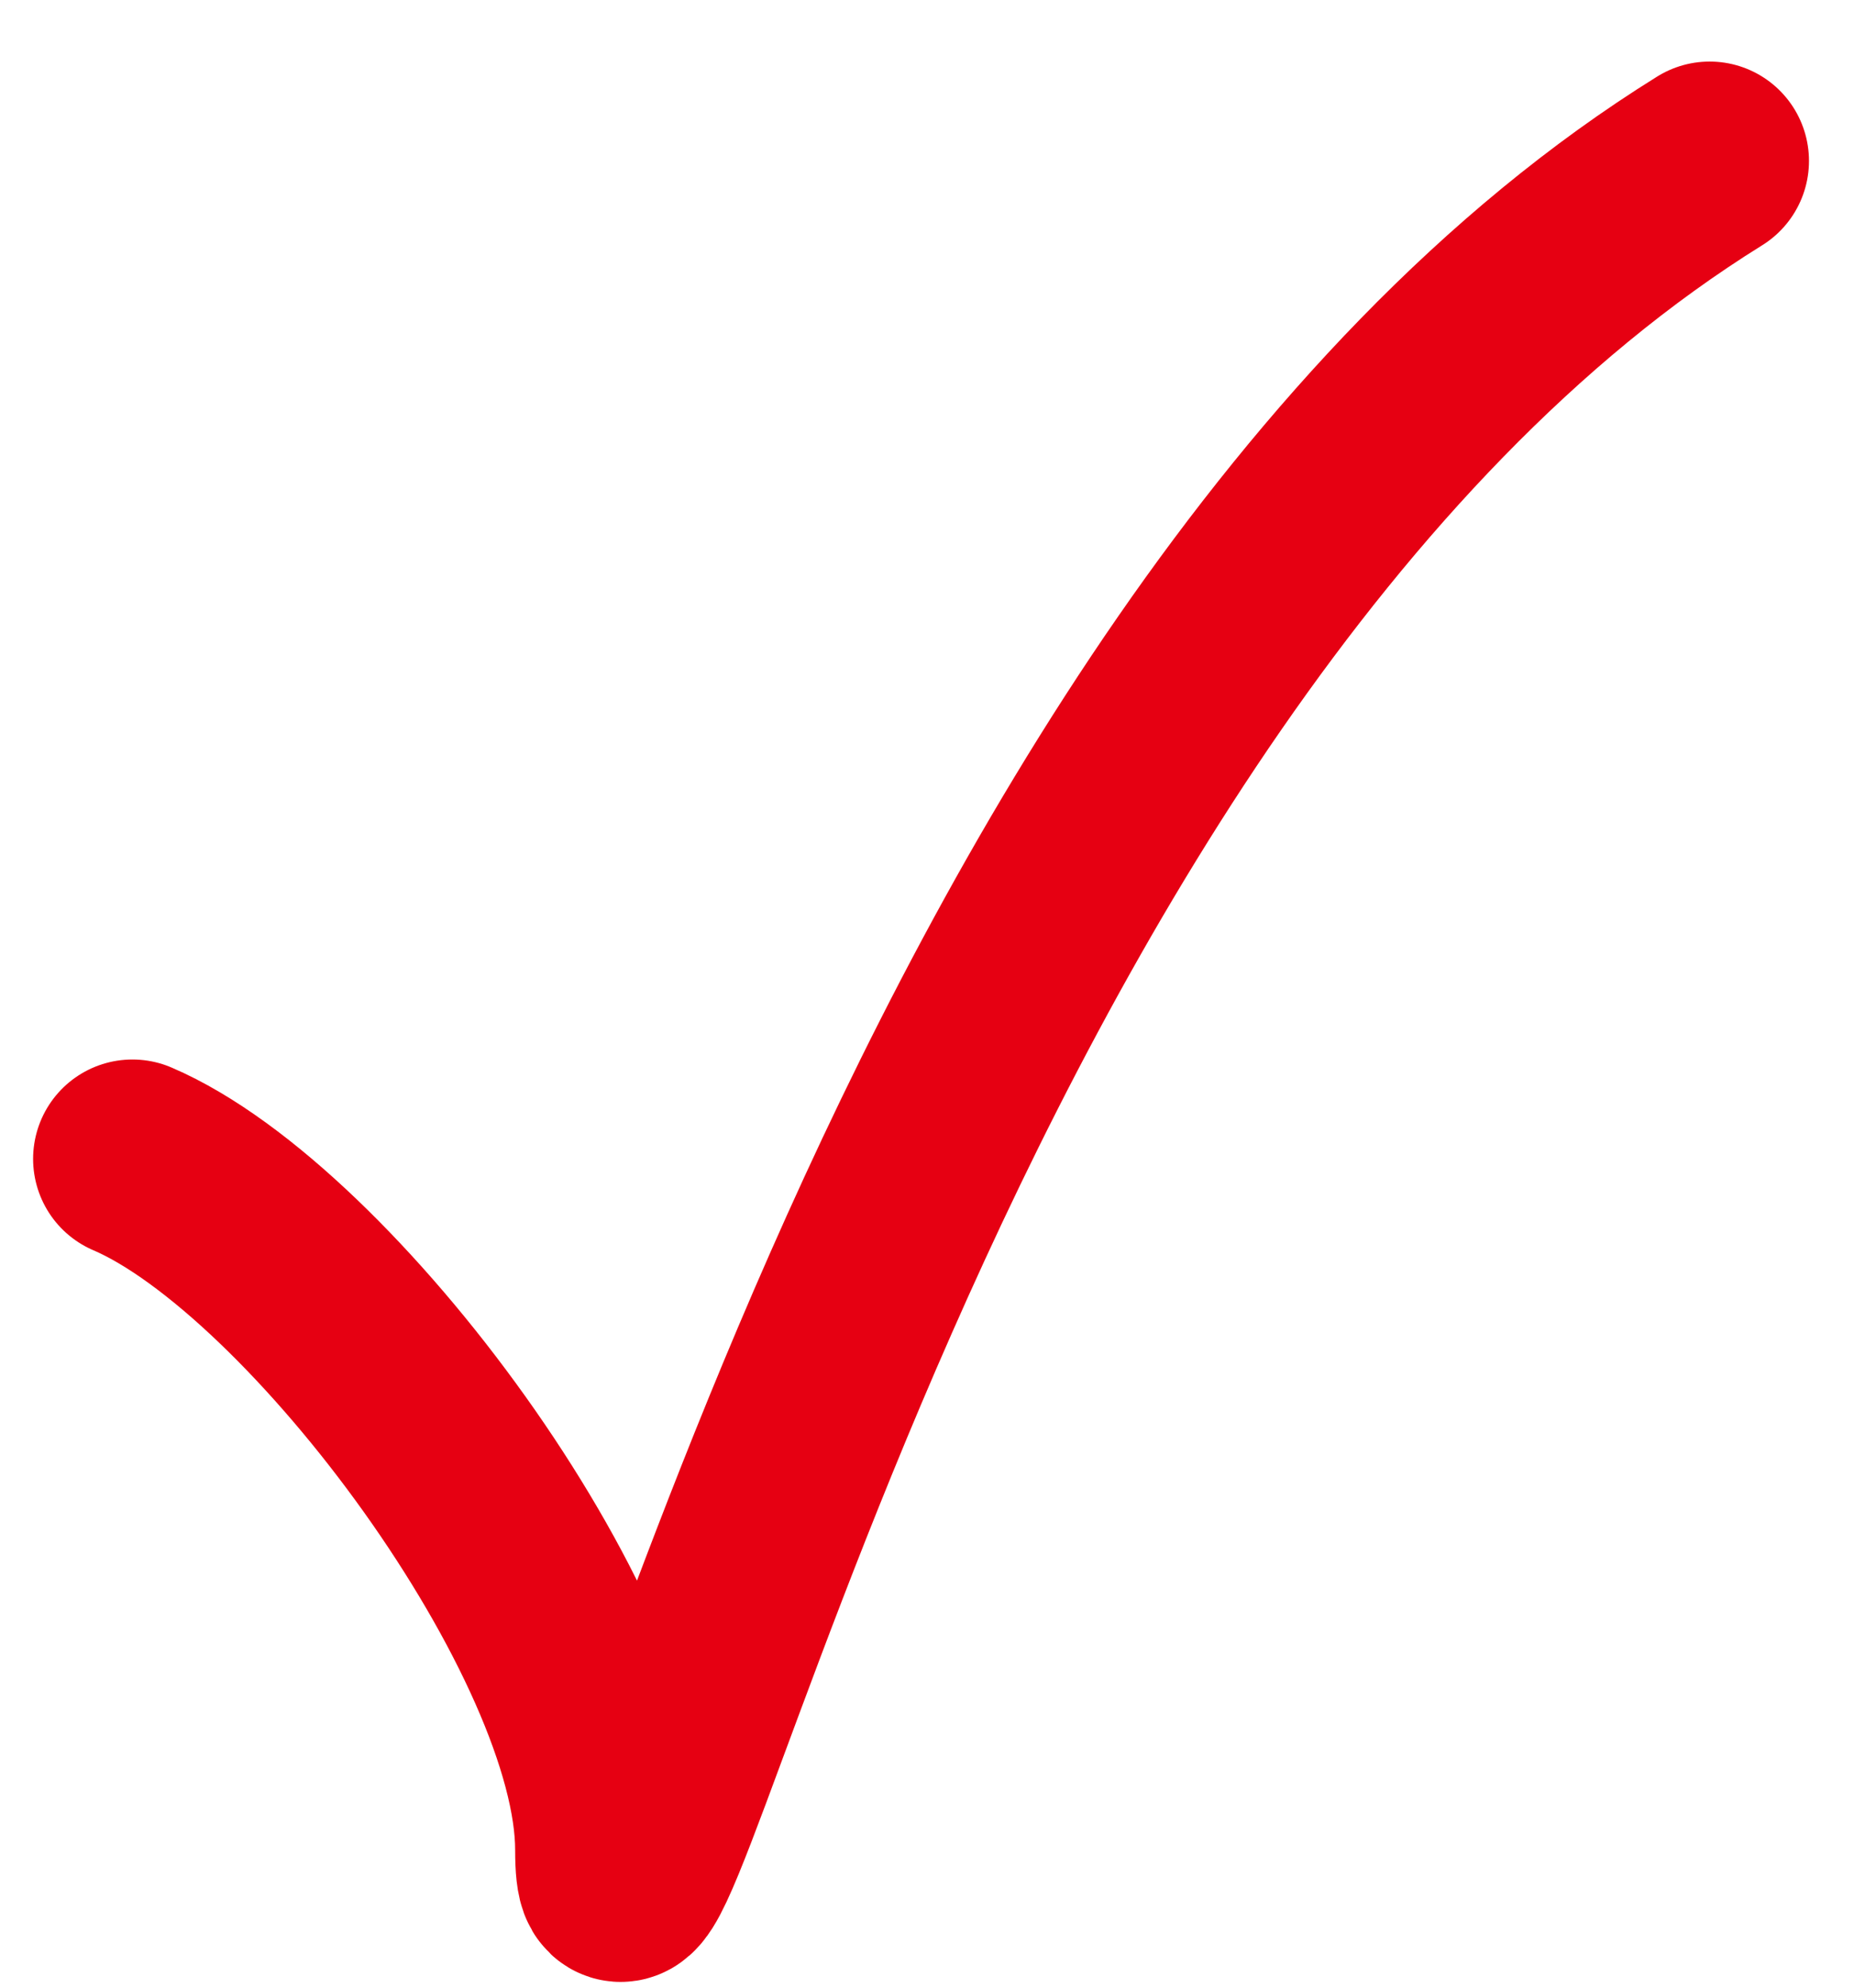 <svg width="28" height="30" viewBox="0 0 28 30" fill="none" xmlns="http://www.w3.org/2000/svg">
<path d="M2 17.491C4.867 18.719 9.28 24.675 9.28 27.919C9.28 31.975 13.691 9.96 25.82 2.429" stroke="#E60012" stroke-width="3" stroke-linecap="round"/>
</svg>
